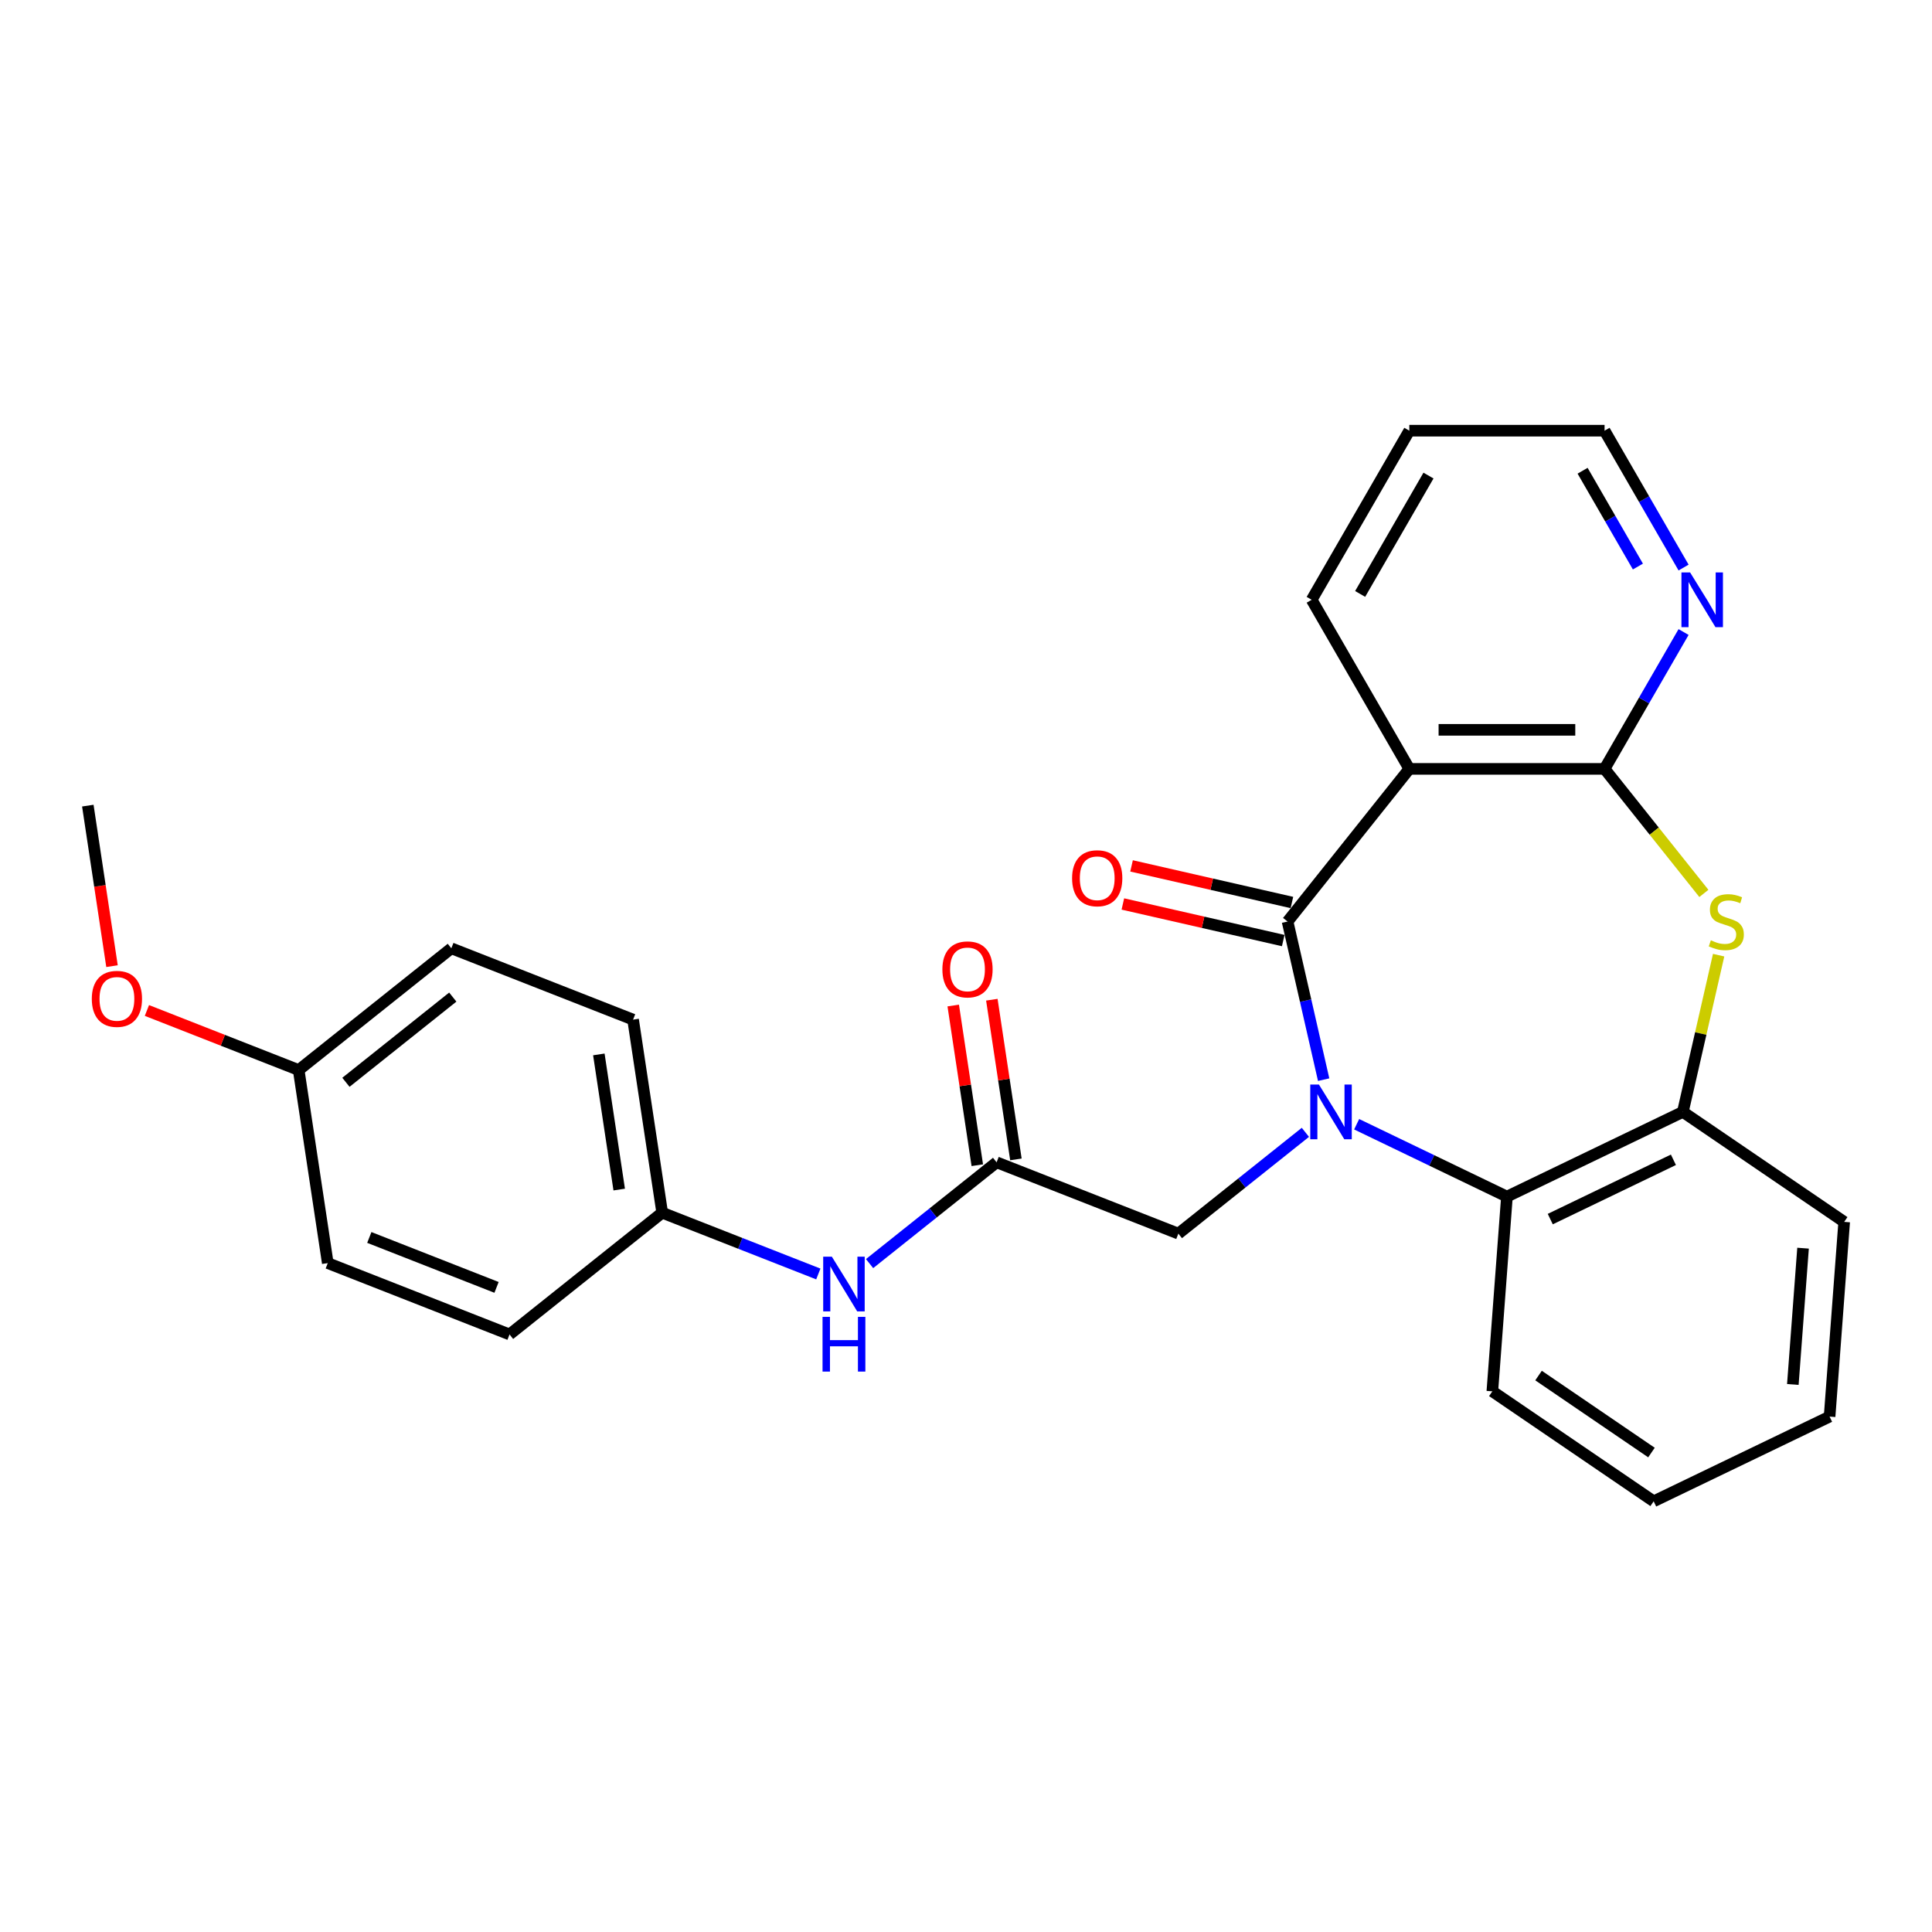 <?xml version='1.0' encoding='iso-8859-1'?>
<svg version='1.1' baseProfile='full'
              xmlns='http://www.w3.org/2000/svg'
                      xmlns:rdkit='http://www.rdkit.org/xml'
                      xmlns:xlink='http://www.w3.org/1999/xlink'
                  xml:space='preserve'
width='1000px' height='1000px' viewBox='0 0 1000 1000'>
<!-- END OF HEADER -->
<rect style='opacity:1.0;fill:#FFFFFF;stroke:none' width='1000' height='1000' x='0' y='0'> </rect>
<path class='bond-0' d='M 685.124,558.828 L 675.784,517.907' style='fill:none;fill-rule:evenodd;stroke:#0000FF;stroke-width:6px;stroke-linecap:butt;stroke-linejoin:miter;stroke-opacity:1' />
<path class='bond-0' d='M 675.784,517.907 L 666.444,476.985' style='fill:none;fill-rule:evenodd;stroke:#000000;stroke-width:6px;stroke-linecap:butt;stroke-linejoin:miter;stroke-opacity:1' />
<path class='bond-4' d='M 702.199,581.904 L 741.094,600.634' style='fill:none;fill-rule:evenodd;stroke:#0000FF;stroke-width:6px;stroke-linecap:butt;stroke-linejoin:miter;stroke-opacity:1' />
<path class='bond-4' d='M 741.094,600.634 L 779.988,619.365' style='fill:none;fill-rule:evenodd;stroke:#000000;stroke-width:6px;stroke-linecap:butt;stroke-linejoin:miter;stroke-opacity:1' />
<path class='bond-6' d='M 675.666,586.094 L 642.792,612.311' style='fill:none;fill-rule:evenodd;stroke:#0000FF;stroke-width:6px;stroke-linecap:butt;stroke-linejoin:miter;stroke-opacity:1' />
<path class='bond-6' d='M 642.792,612.311 L 609.918,638.527' style='fill:none;fill-rule:evenodd;stroke:#000000;stroke-width:6px;stroke-linecap:butt;stroke-linejoin:miter;stroke-opacity:1' />
<path class='bond-1' d='M 666.444,476.985 L 729.456,397.971' style='fill:none;fill-rule:evenodd;stroke:#000000;stroke-width:6px;stroke-linecap:butt;stroke-linejoin:miter;stroke-opacity:1' />
<path class='bond-9' d='M 668.693,467.132 L 627.192,457.66' style='fill:none;fill-rule:evenodd;stroke:#000000;stroke-width:6px;stroke-linecap:butt;stroke-linejoin:miter;stroke-opacity:1' />
<path class='bond-9' d='M 627.192,457.66 L 585.69,448.187' style='fill:none;fill-rule:evenodd;stroke:#FF0000;stroke-width:6px;stroke-linecap:butt;stroke-linejoin:miter;stroke-opacity:1' />
<path class='bond-9' d='M 664.195,486.838 L 622.694,477.366' style='fill:none;fill-rule:evenodd;stroke:#000000;stroke-width:6px;stroke-linecap:butt;stroke-linejoin:miter;stroke-opacity:1' />
<path class='bond-9' d='M 622.694,477.366 L 581.192,467.893' style='fill:none;fill-rule:evenodd;stroke:#FF0000;stroke-width:6px;stroke-linecap:butt;stroke-linejoin:miter;stroke-opacity:1' />
<path class='bond-2' d='M 729.456,397.971 L 830.52,397.971' style='fill:none;fill-rule:evenodd;stroke:#000000;stroke-width:6px;stroke-linecap:butt;stroke-linejoin:miter;stroke-opacity:1' />
<path class='bond-2' d='M 744.616,377.758 L 815.36,377.758' style='fill:none;fill-rule:evenodd;stroke:#000000;stroke-width:6px;stroke-linecap:butt;stroke-linejoin:miter;stroke-opacity:1' />
<path class='bond-13' d='M 729.456,397.971 L 678.924,310.447' style='fill:none;fill-rule:evenodd;stroke:#000000;stroke-width:6px;stroke-linecap:butt;stroke-linejoin:miter;stroke-opacity:1' />
<path class='bond-8' d='M 830.52,397.971 L 850.968,362.552' style='fill:none;fill-rule:evenodd;stroke:#000000;stroke-width:6px;stroke-linecap:butt;stroke-linejoin:miter;stroke-opacity:1' />
<path class='bond-8' d='M 850.968,362.552 L 871.417,327.134' style='fill:none;fill-rule:evenodd;stroke:#0000FF;stroke-width:6px;stroke-linecap:butt;stroke-linejoin:miter;stroke-opacity:1' />
<path class='bond-27' d='M 830.52,397.971 L 856.222,430.201' style='fill:none;fill-rule:evenodd;stroke:#000000;stroke-width:6px;stroke-linecap:butt;stroke-linejoin:miter;stroke-opacity:1' />
<path class='bond-27' d='M 856.222,430.201 L 881.925,462.431' style='fill:none;fill-rule:evenodd;stroke:#CCCC00;stroke-width:6px;stroke-linecap:butt;stroke-linejoin:miter;stroke-opacity:1' />
<path class='bond-3' d='M 889.559,494.392 L 880.301,534.953' style='fill:none;fill-rule:evenodd;stroke:#CCCC00;stroke-width:6px;stroke-linecap:butt;stroke-linejoin:miter;stroke-opacity:1' />
<path class='bond-3' d='M 880.301,534.953 L 871.043,575.515' style='fill:none;fill-rule:evenodd;stroke:#000000;stroke-width:6px;stroke-linecap:butt;stroke-linejoin:miter;stroke-opacity:1' />
<path class='bond-5' d='M 779.988,619.365 L 871.043,575.515' style='fill:none;fill-rule:evenodd;stroke:#000000;stroke-width:6px;stroke-linecap:butt;stroke-linejoin:miter;stroke-opacity:1' />
<path class='bond-5' d='M 802.416,630.998 L 866.155,600.303' style='fill:none;fill-rule:evenodd;stroke:#000000;stroke-width:6px;stroke-linecap:butt;stroke-linejoin:miter;stroke-opacity:1' />
<path class='bond-19' d='M 779.988,619.365 L 772.435,720.145' style='fill:none;fill-rule:evenodd;stroke:#000000;stroke-width:6px;stroke-linecap:butt;stroke-linejoin:miter;stroke-opacity:1' />
<path class='bond-21' d='M 871.043,575.515 L 954.545,632.446' style='fill:none;fill-rule:evenodd;stroke:#000000;stroke-width:6px;stroke-linecap:butt;stroke-linejoin:miter;stroke-opacity:1' />
<path class='bond-7' d='M 609.918,638.527 L 515.841,601.604' style='fill:none;fill-rule:evenodd;stroke:#000000;stroke-width:6px;stroke-linecap:butt;stroke-linejoin:miter;stroke-opacity:1' />
<path class='bond-10' d='M 515.841,601.604 L 482.967,627.82' style='fill:none;fill-rule:evenodd;stroke:#000000;stroke-width:6px;stroke-linecap:butt;stroke-linejoin:miter;stroke-opacity:1' />
<path class='bond-10' d='M 482.967,627.82 L 450.093,654.036' style='fill:none;fill-rule:evenodd;stroke:#0000FF;stroke-width:6px;stroke-linecap:butt;stroke-linejoin:miter;stroke-opacity:1' />
<path class='bond-11' d='M 525.835,600.098 L 519.606,558.774' style='fill:none;fill-rule:evenodd;stroke:#000000;stroke-width:6px;stroke-linecap:butt;stroke-linejoin:miter;stroke-opacity:1' />
<path class='bond-11' d='M 519.606,558.774 L 513.377,517.45' style='fill:none;fill-rule:evenodd;stroke:#FF0000;stroke-width:6px;stroke-linecap:butt;stroke-linejoin:miter;stroke-opacity:1' />
<path class='bond-11' d='M 505.848,603.11 L 499.619,561.786' style='fill:none;fill-rule:evenodd;stroke:#000000;stroke-width:6px;stroke-linecap:butt;stroke-linejoin:miter;stroke-opacity:1' />
<path class='bond-11' d='M 499.619,561.786 L 493.39,520.462' style='fill:none;fill-rule:evenodd;stroke:#FF0000;stroke-width:6px;stroke-linecap:butt;stroke-linejoin:miter;stroke-opacity:1' />
<path class='bond-29' d='M 871.417,293.761 L 850.968,258.342' style='fill:none;fill-rule:evenodd;stroke:#0000FF;stroke-width:6px;stroke-linecap:butt;stroke-linejoin:miter;stroke-opacity:1' />
<path class='bond-29' d='M 850.968,258.342 L 830.52,222.924' style='fill:none;fill-rule:evenodd;stroke:#000000;stroke-width:6px;stroke-linecap:butt;stroke-linejoin:miter;stroke-opacity:1' />
<path class='bond-29' d='M 847.778,293.241 L 833.464,268.448' style='fill:none;fill-rule:evenodd;stroke:#0000FF;stroke-width:6px;stroke-linecap:butt;stroke-linejoin:miter;stroke-opacity:1' />
<path class='bond-29' d='M 833.464,268.448 L 819.15,243.655' style='fill:none;fill-rule:evenodd;stroke:#000000;stroke-width:6px;stroke-linecap:butt;stroke-linejoin:miter;stroke-opacity:1' />
<path class='bond-12' d='M 423.56,659.409 L 383.155,643.551' style='fill:none;fill-rule:evenodd;stroke:#0000FF;stroke-width:6px;stroke-linecap:butt;stroke-linejoin:miter;stroke-opacity:1' />
<path class='bond-12' d='M 383.155,643.551 L 342.749,627.694' style='fill:none;fill-rule:evenodd;stroke:#000000;stroke-width:6px;stroke-linecap:butt;stroke-linejoin:miter;stroke-opacity:1' />
<path class='bond-15' d='M 342.749,627.694 L 263.735,690.706' style='fill:none;fill-rule:evenodd;stroke:#000000;stroke-width:6px;stroke-linecap:butt;stroke-linejoin:miter;stroke-opacity:1' />
<path class='bond-16' d='M 342.749,627.694 L 327.686,527.759' style='fill:none;fill-rule:evenodd;stroke:#000000;stroke-width:6px;stroke-linecap:butt;stroke-linejoin:miter;stroke-opacity:1' />
<path class='bond-16' d='M 320.503,615.716 L 309.959,545.762' style='fill:none;fill-rule:evenodd;stroke:#000000;stroke-width:6px;stroke-linecap:butt;stroke-linejoin:miter;stroke-opacity:1' />
<path class='bond-24' d='M 678.924,310.447 L 729.456,222.924' style='fill:none;fill-rule:evenodd;stroke:#000000;stroke-width:6px;stroke-linecap:butt;stroke-linejoin:miter;stroke-opacity:1' />
<path class='bond-24' d='M 704.009,307.425 L 739.381,246.158' style='fill:none;fill-rule:evenodd;stroke:#000000;stroke-width:6px;stroke-linecap:butt;stroke-linejoin:miter;stroke-opacity:1' />
<path class='bond-14' d='M 154.595,553.848 L 233.609,490.836' style='fill:none;fill-rule:evenodd;stroke:#000000;stroke-width:6px;stroke-linecap:butt;stroke-linejoin:miter;stroke-opacity:1' />
<path class='bond-14' d='M 179.049,560.199 L 234.359,516.091' style='fill:none;fill-rule:evenodd;stroke:#000000;stroke-width:6px;stroke-linecap:butt;stroke-linejoin:miter;stroke-opacity:1' />
<path class='bond-20' d='M 154.595,553.848 L 115.319,538.434' style='fill:none;fill-rule:evenodd;stroke:#000000;stroke-width:6px;stroke-linecap:butt;stroke-linejoin:miter;stroke-opacity:1' />
<path class='bond-20' d='M 115.319,538.434 L 76.044,523.019' style='fill:none;fill-rule:evenodd;stroke:#FF0000;stroke-width:6px;stroke-linecap:butt;stroke-linejoin:miter;stroke-opacity:1' />
<path class='bond-30' d='M 154.595,553.848 L 169.657,653.783' style='fill:none;fill-rule:evenodd;stroke:#000000;stroke-width:6px;stroke-linecap:butt;stroke-linejoin:miter;stroke-opacity:1' />
<path class='bond-18' d='M 263.735,690.706 L 169.657,653.783' style='fill:none;fill-rule:evenodd;stroke:#000000;stroke-width:6px;stroke-linecap:butt;stroke-linejoin:miter;stroke-opacity:1' />
<path class='bond-18' d='M 257.008,666.352 L 191.153,640.506' style='fill:none;fill-rule:evenodd;stroke:#000000;stroke-width:6px;stroke-linecap:butt;stroke-linejoin:miter;stroke-opacity:1' />
<path class='bond-17' d='M 327.686,527.759 L 233.609,490.836' style='fill:none;fill-rule:evenodd;stroke:#000000;stroke-width:6px;stroke-linecap:butt;stroke-linejoin:miter;stroke-opacity:1' />
<path class='bond-25' d='M 772.435,720.145 L 855.938,777.076' style='fill:none;fill-rule:evenodd;stroke:#000000;stroke-width:6px;stroke-linecap:butt;stroke-linejoin:miter;stroke-opacity:1' />
<path class='bond-25' d='M 796.347,711.985 L 854.799,751.836' style='fill:none;fill-rule:evenodd;stroke:#000000;stroke-width:6px;stroke-linecap:butt;stroke-linejoin:miter;stroke-opacity:1' />
<path class='bond-23' d='M 57.978,500.079 L 51.716,458.535' style='fill:none;fill-rule:evenodd;stroke:#FF0000;stroke-width:6px;stroke-linecap:butt;stroke-linejoin:miter;stroke-opacity:1' />
<path class='bond-23' d='M 51.716,458.535 L 45.455,416.991' style='fill:none;fill-rule:evenodd;stroke:#000000;stroke-width:6px;stroke-linecap:butt;stroke-linejoin:miter;stroke-opacity:1' />
<path class='bond-28' d='M 954.545,632.446 L 946.993,733.227' style='fill:none;fill-rule:evenodd;stroke:#000000;stroke-width:6px;stroke-linecap:butt;stroke-linejoin:miter;stroke-opacity:1' />
<path class='bond-28' d='M 933.256,646.052 L 927.97,716.599' style='fill:none;fill-rule:evenodd;stroke:#000000;stroke-width:6px;stroke-linecap:butt;stroke-linejoin:miter;stroke-opacity:1' />
<path class='bond-22' d='M 830.52,222.924 L 729.456,222.924' style='fill:none;fill-rule:evenodd;stroke:#000000;stroke-width:6px;stroke-linecap:butt;stroke-linejoin:miter;stroke-opacity:1' />
<path class='bond-26' d='M 855.938,777.076 L 946.993,733.227' style='fill:none;fill-rule:evenodd;stroke:#000000;stroke-width:6px;stroke-linecap:butt;stroke-linejoin:miter;stroke-opacity:1' />
<path  class='atom-0' d='M 682.673 561.355
L 691.953 576.355
Q 692.873 577.835, 694.353 580.515
Q 695.833 583.195, 695.913 583.355
L 695.913 561.355
L 699.673 561.355
L 699.673 589.675
L 695.793 589.675
L 685.833 573.275
Q 684.673 571.355, 683.433 569.155
Q 682.233 566.955, 681.873 566.275
L 681.873 589.675
L 678.193 589.675
L 678.193 561.355
L 682.673 561.355
' fill='#0000FF'/>
<path  class='atom-4' d='M 885.532 486.705
Q 885.852 486.825, 887.172 487.385
Q 888.492 487.945, 889.932 488.305
Q 891.412 488.625, 892.852 488.625
Q 895.532 488.625, 897.092 487.345
Q 898.652 486.025, 898.652 483.745
Q 898.652 482.185, 897.852 481.225
Q 897.092 480.265, 895.892 479.745
Q 894.692 479.225, 892.692 478.625
Q 890.172 477.865, 888.652 477.145
Q 887.172 476.425, 886.092 474.905
Q 885.052 473.385, 885.052 470.825
Q 885.052 467.265, 887.452 465.065
Q 889.892 462.865, 894.692 462.865
Q 897.972 462.865, 901.692 464.425
L 900.772 467.505
Q 897.372 466.105, 894.812 466.105
Q 892.052 466.105, 890.532 467.265
Q 889.012 468.385, 889.052 470.345
Q 889.052 471.865, 889.812 472.785
Q 890.612 473.705, 891.732 474.225
Q 892.892 474.745, 894.812 475.345
Q 897.372 476.145, 898.892 476.945
Q 900.412 477.745, 901.492 479.385
Q 902.612 480.985, 902.612 483.745
Q 902.612 487.665, 899.972 489.785
Q 897.372 491.865, 893.012 491.865
Q 890.492 491.865, 888.572 491.305
Q 886.692 490.785, 884.452 489.865
L 885.532 486.705
' fill='#CCCC00'/>
<path  class='atom-9' d='M 874.791 296.287
L 884.071 311.287
Q 884.991 312.767, 886.471 315.447
Q 887.951 318.127, 888.031 318.287
L 888.031 296.287
L 891.791 296.287
L 891.791 324.607
L 887.911 324.607
L 877.951 308.207
Q 876.791 306.287, 875.551 304.087
Q 874.351 301.887, 873.991 301.207
L 873.991 324.607
L 870.311 324.607
L 870.311 296.287
L 874.791 296.287
' fill='#0000FF'/>
<path  class='atom-10' d='M 554.915 454.576
Q 554.915 447.776, 558.275 443.976
Q 561.635 440.176, 567.915 440.176
Q 574.195 440.176, 577.555 443.976
Q 580.915 447.776, 580.915 454.576
Q 580.915 461.456, 577.515 465.376
Q 574.115 469.256, 567.915 469.256
Q 561.675 469.256, 558.275 465.376
Q 554.915 461.496, 554.915 454.576
M 567.915 466.056
Q 572.235 466.056, 574.555 463.176
Q 576.915 460.256, 576.915 454.576
Q 576.915 449.016, 574.555 446.216
Q 572.235 443.376, 567.915 443.376
Q 563.595 443.376, 561.235 446.176
Q 558.915 448.976, 558.915 454.576
Q 558.915 460.296, 561.235 463.176
Q 563.595 466.056, 567.915 466.056
' fill='#FF0000'/>
<path  class='atom-11' d='M 430.566 650.456
L 439.846 665.456
Q 440.766 666.936, 442.246 669.616
Q 443.726 672.296, 443.806 672.456
L 443.806 650.456
L 447.566 650.456
L 447.566 678.776
L 443.686 678.776
L 433.726 662.376
Q 432.566 660.456, 431.326 658.256
Q 430.126 656.056, 429.766 655.376
L 429.766 678.776
L 426.086 678.776
L 426.086 650.456
L 430.566 650.456
' fill='#0000FF'/>
<path  class='atom-11' d='M 425.746 681.608
L 429.586 681.608
L 429.586 693.648
L 444.066 693.648
L 444.066 681.608
L 447.906 681.608
L 447.906 709.928
L 444.066 709.928
L 444.066 696.848
L 429.586 696.848
L 429.586 709.928
L 425.746 709.928
L 425.746 681.608
' fill='#0000FF'/>
<path  class='atom-12' d='M 487.778 501.749
Q 487.778 494.949, 491.138 491.149
Q 494.498 487.349, 500.778 487.349
Q 507.058 487.349, 510.418 491.149
Q 513.778 494.949, 513.778 501.749
Q 513.778 508.629, 510.378 512.549
Q 506.978 516.429, 500.778 516.429
Q 494.538 516.429, 491.138 512.549
Q 487.778 508.669, 487.778 501.749
M 500.778 513.229
Q 505.098 513.229, 507.418 510.349
Q 509.778 507.429, 509.778 501.749
Q 509.778 496.189, 507.418 493.389
Q 505.098 490.549, 500.778 490.549
Q 496.458 490.549, 494.098 493.349
Q 491.778 496.149, 491.778 501.749
Q 491.778 507.469, 494.098 510.349
Q 496.458 513.229, 500.778 513.229
' fill='#FF0000'/>
<path  class='atom-21' d='M 47.517 517.006
Q 47.517 510.206, 50.877 506.406
Q 54.237 502.606, 60.517 502.606
Q 66.797 502.606, 70.157 506.406
Q 73.517 510.206, 73.517 517.006
Q 73.517 523.886, 70.117 527.806
Q 66.717 531.686, 60.517 531.686
Q 54.277 531.686, 50.877 527.806
Q 47.517 523.926, 47.517 517.006
M 60.517 528.486
Q 64.837 528.486, 67.157 525.606
Q 69.517 522.686, 69.517 517.006
Q 69.517 511.446, 67.157 508.646
Q 64.837 505.806, 60.517 505.806
Q 56.197 505.806, 53.837 508.606
Q 51.517 511.406, 51.517 517.006
Q 51.517 522.726, 53.837 525.606
Q 56.197 528.486, 60.517 528.486
' fill='#FF0000'/>
</svg>
